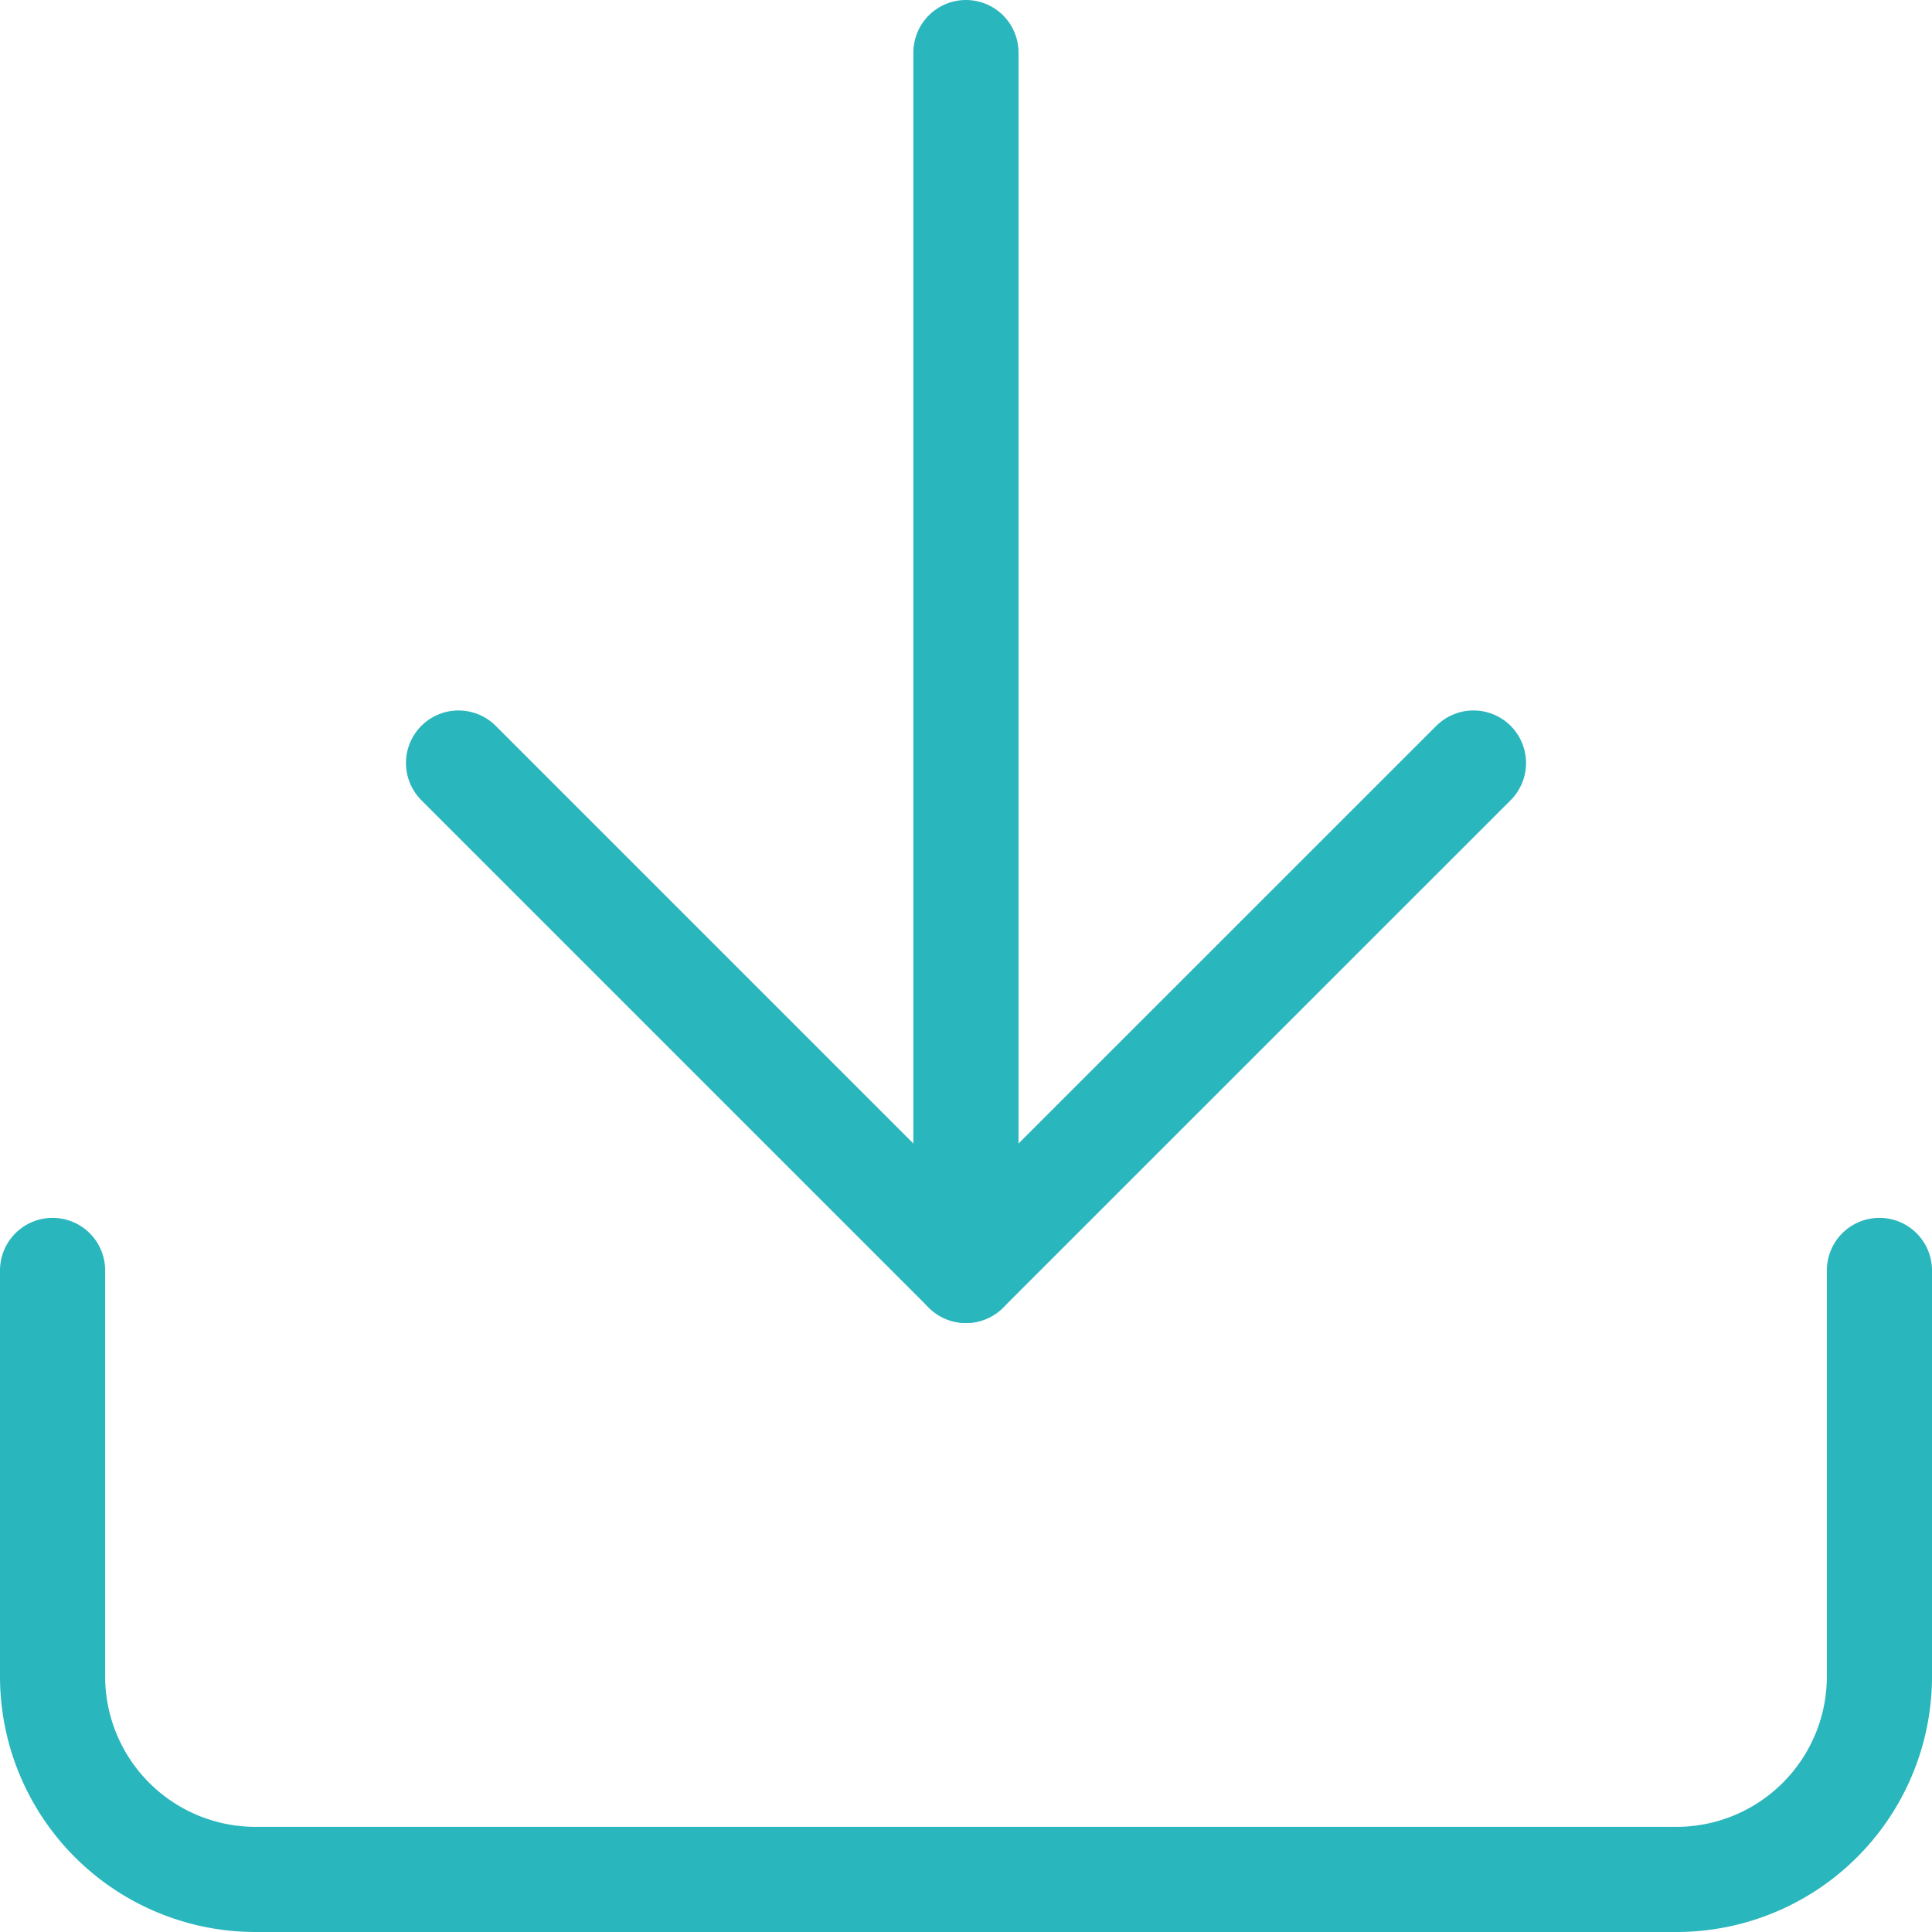 <svg xmlns="http://www.w3.org/2000/svg" width="18.375" height="18.375" viewBox="0 0 18.375 18.375"><g transform="translate(-4 -4)"><path d="M21.875,22.5v3.861a1.931,1.931,0,0,1-1.931,1.931H6.431A1.931,1.931,0,0,1,4.5,26.361V22.5" transform="translate(0 -6.417)" fill="none" stroke="#29b6bc" stroke-linecap="round" stroke-linejoin="round" stroke-width="1"/><path d="M10.5,15l4.826,4.826L20.153,15" transform="translate(-2.139 -3.743)" fill="none" stroke="#29b6bc" stroke-linecap="round" stroke-linejoin="round" stroke-width="1"/><path d="M18,16.083V4.5" transform="translate(-4.813 0)" fill="none" stroke="#29b6bc" stroke-linecap="round" stroke-linejoin="round" stroke-width="1"/></g></svg>